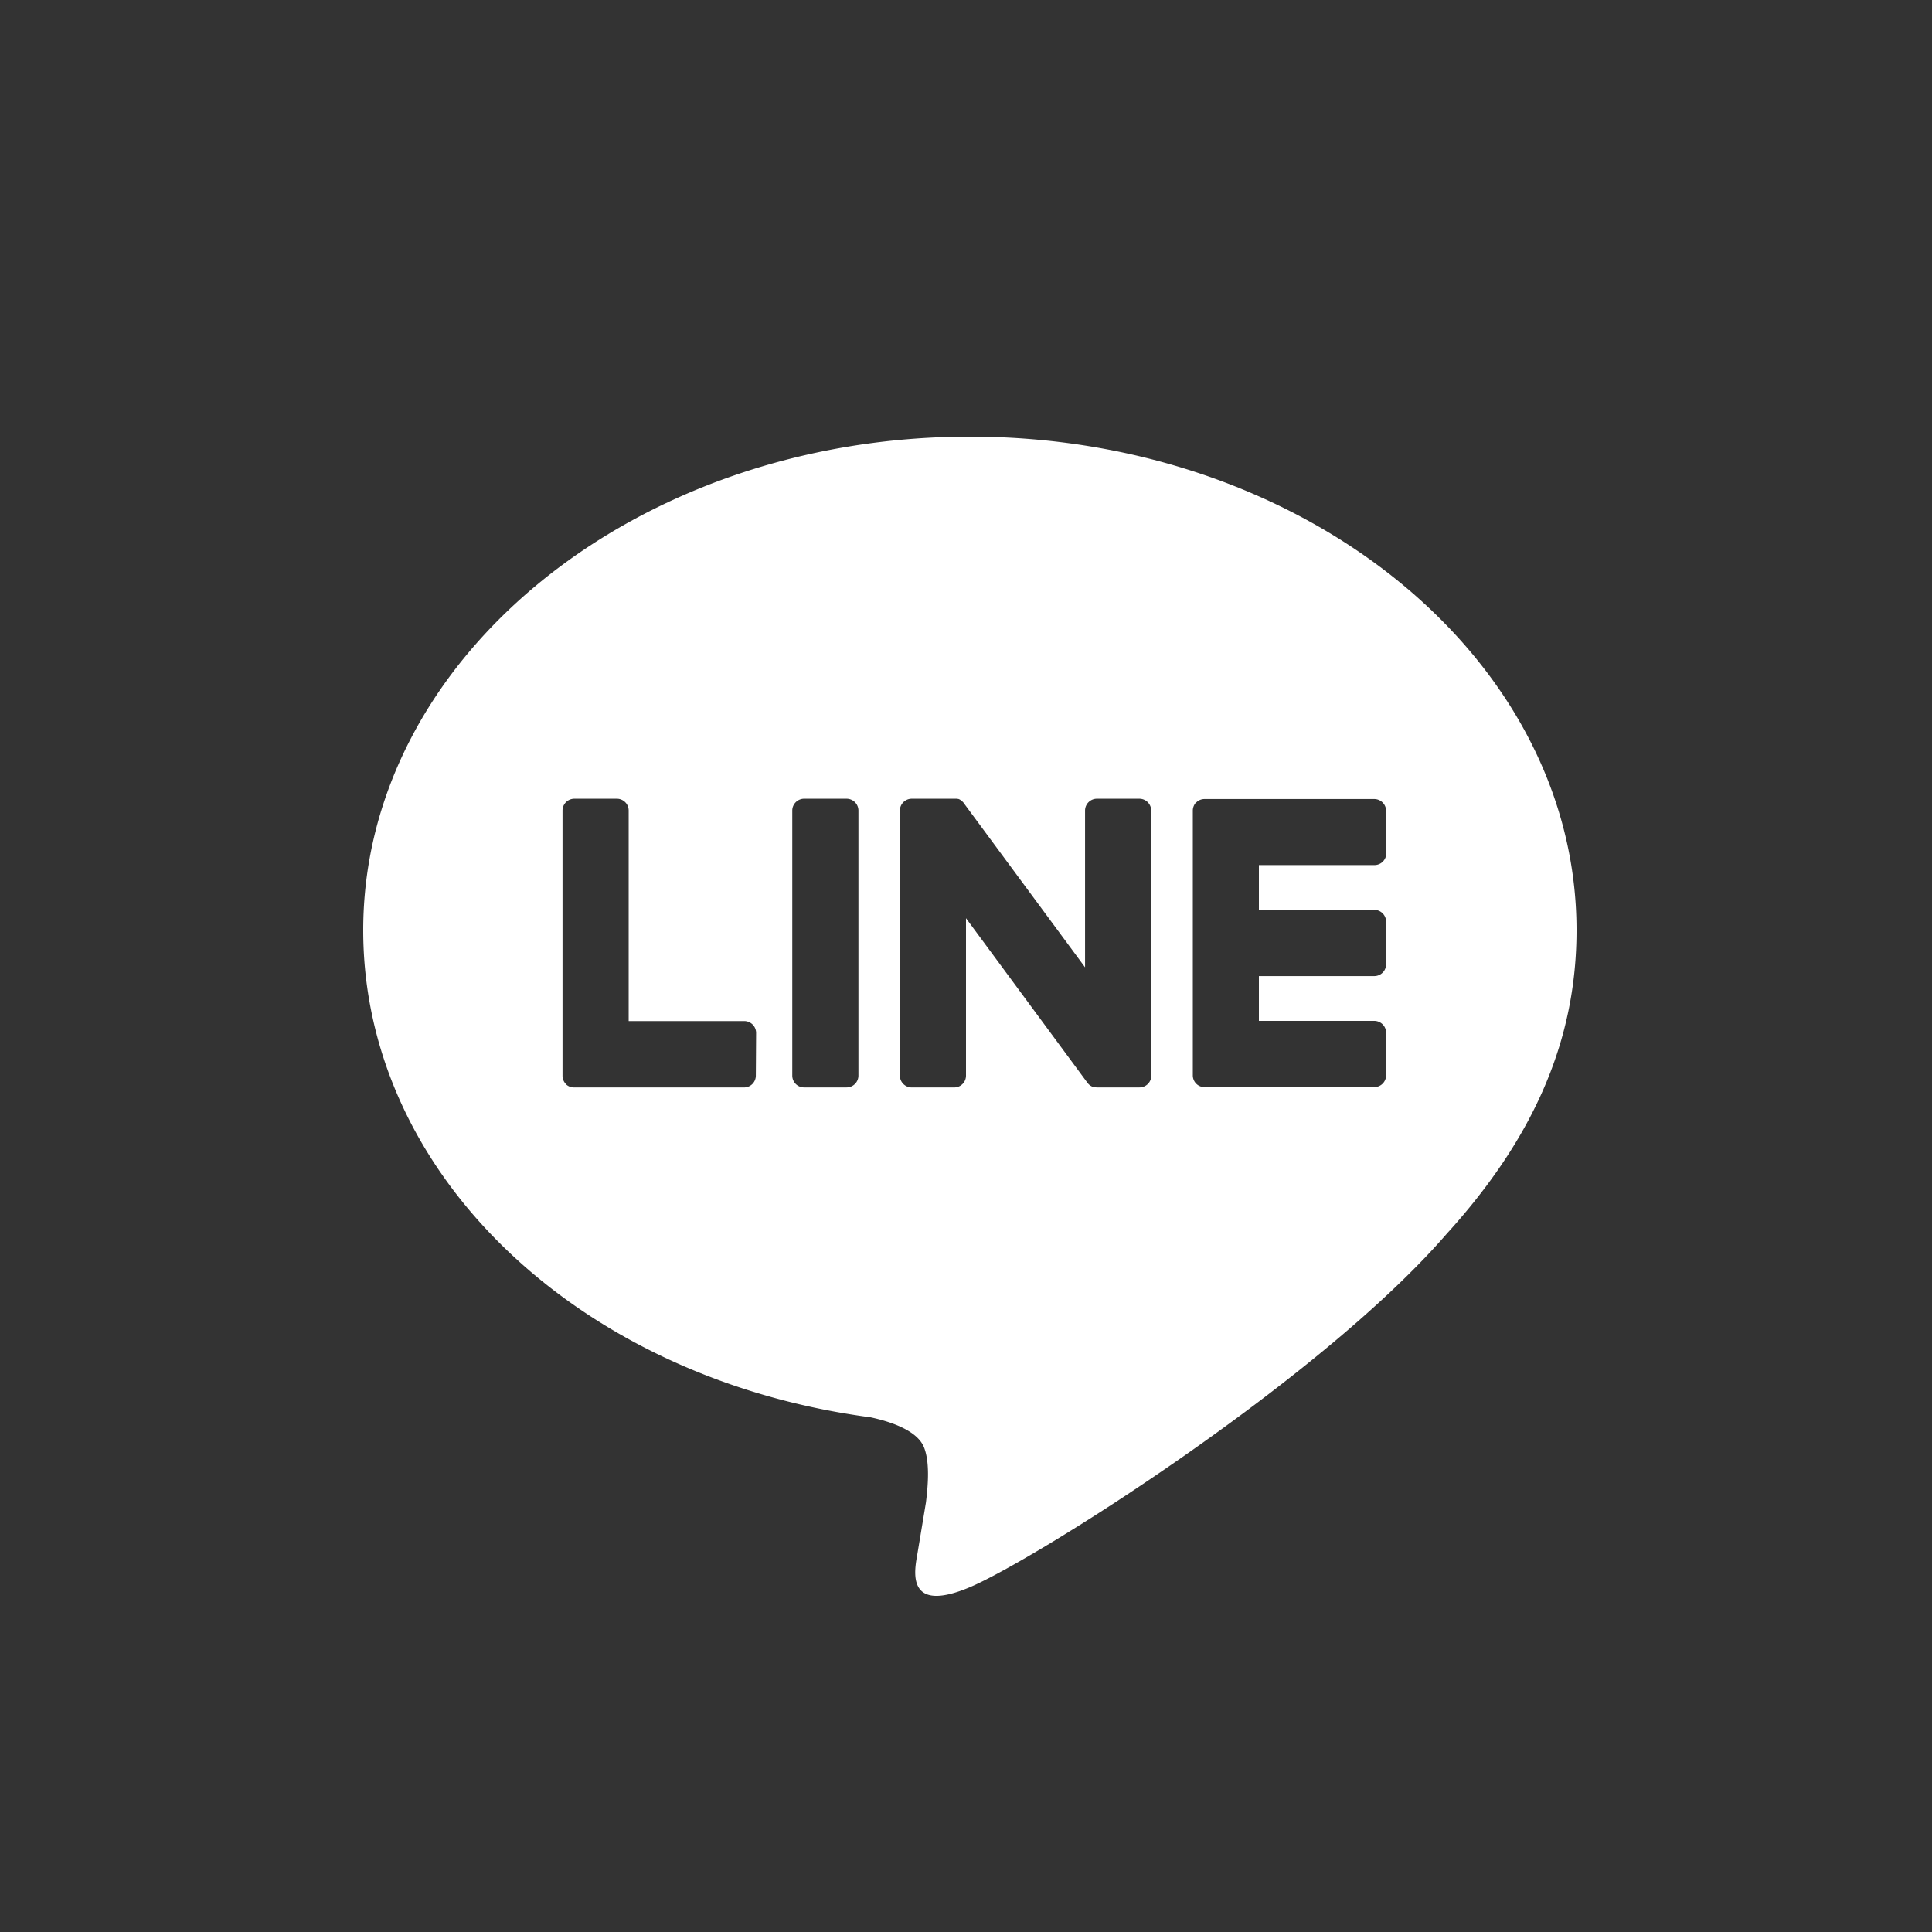 <svg id="bae42729-b953-4bc7-97ab-fc2141666a6c" data-name="icon-line" xmlns="http://www.w3.org/2000/svg" viewBox="0 0 500 500"><rect x="0" y="0" width="500" height="500" fill="#333333" stroke="none"/><defs><style>.e2a1267c-6ae5-40a7-b3ad-f95ee586651d{fill:#fff;}</style></defs><title>icon-sns-line</title><path class="e2a1267c-6ae5-40a7-b3ad-f95ee586651d" d="M408,240.75C408,170.31,337.57,113,251,113S94,170.31,94,240.75c0,63.16,55.85,116.05,131.3,126.05,5.12,1.1,12.07,3.37,13.83,7.76,1.59,4,1,10.21.51,14.23,0,0-1.84,11.11-2.24,13.48-.69,4-3.16,15.57,13.6,8.49s90.42-53.39,123.36-91.4h0C397.1,294.34,408,269,408,240.75ZM195.61,278.36a3.06,3.06,0,0,1-3.06,3.07h-44a3.06,3.06,0,0,1-2.11-.85l0,0,0-.05a3.05,3.05,0,0,1-.86-2.12h0V209.78a3.06,3.06,0,0,1,3.06-3.07h11a3.06,3.06,0,0,1,3.06,3.07v54.47h29.92a3.07,3.07,0,0,1,3.06,3.07Zm26.55,0a3.06,3.06,0,0,1-3.06,3.06h-11a3.06,3.06,0,0,1-3.06-3.06V209.78a3.07,3.07,0,0,1,3.06-3.07h11a3.07,3.07,0,0,1,3.06,3.07Zm75.8,0a3.06,3.06,0,0,1-3.06,3.06h-11a3.27,3.27,0,0,1-.78-.1h-.05l-.21-.07-.09,0-.15-.06a.61.61,0,0,1-.14-.07l-.09-.05-.19-.11,0,0a3.26,3.26,0,0,1-.78-.75L250,237.63v40.74a3.06,3.06,0,0,1-3.05,3.06h-11a3.07,3.07,0,0,1-3.06-3.06V209.78a3.07,3.07,0,0,1,3.06-3.07H247.2l.16,0,.13,0,.18,0a.38.38,0,0,0,.1,0l.18.06.1,0,.18.07.1.05.16.09.09.06a.91.91,0,0,1,.16.11l.08.06.16.13.06.06.18.18,0,0a1.83,1.83,0,0,1,.24.31l31.35,42.45V209.78a3.07,3.07,0,0,1,3.06-3.07h11a3.07,3.07,0,0,1,3.06,3.07Zm60.81-57.55a3.06,3.06,0,0,1-3,3.07H325.8v11.59h29.92a3.07,3.07,0,0,1,3,3.07v11a3.06,3.06,0,0,1-3,3.07H325.8v11.59h29.92a3.07,3.07,0,0,1,3,3.07v11a3.06,3.06,0,0,1-3,3.07h-44a3,3,0,0,1-2.11-.86s0,0-.05,0l0-.05a3.05,3.05,0,0,1-.86-2.12h0V209.78h0a3.09,3.09,0,0,1,.85-2.12l.05,0,0,0a3,3,0,0,1,2.12-.87h44a3.07,3.07,0,0,1,3,3.07Z"/></svg>